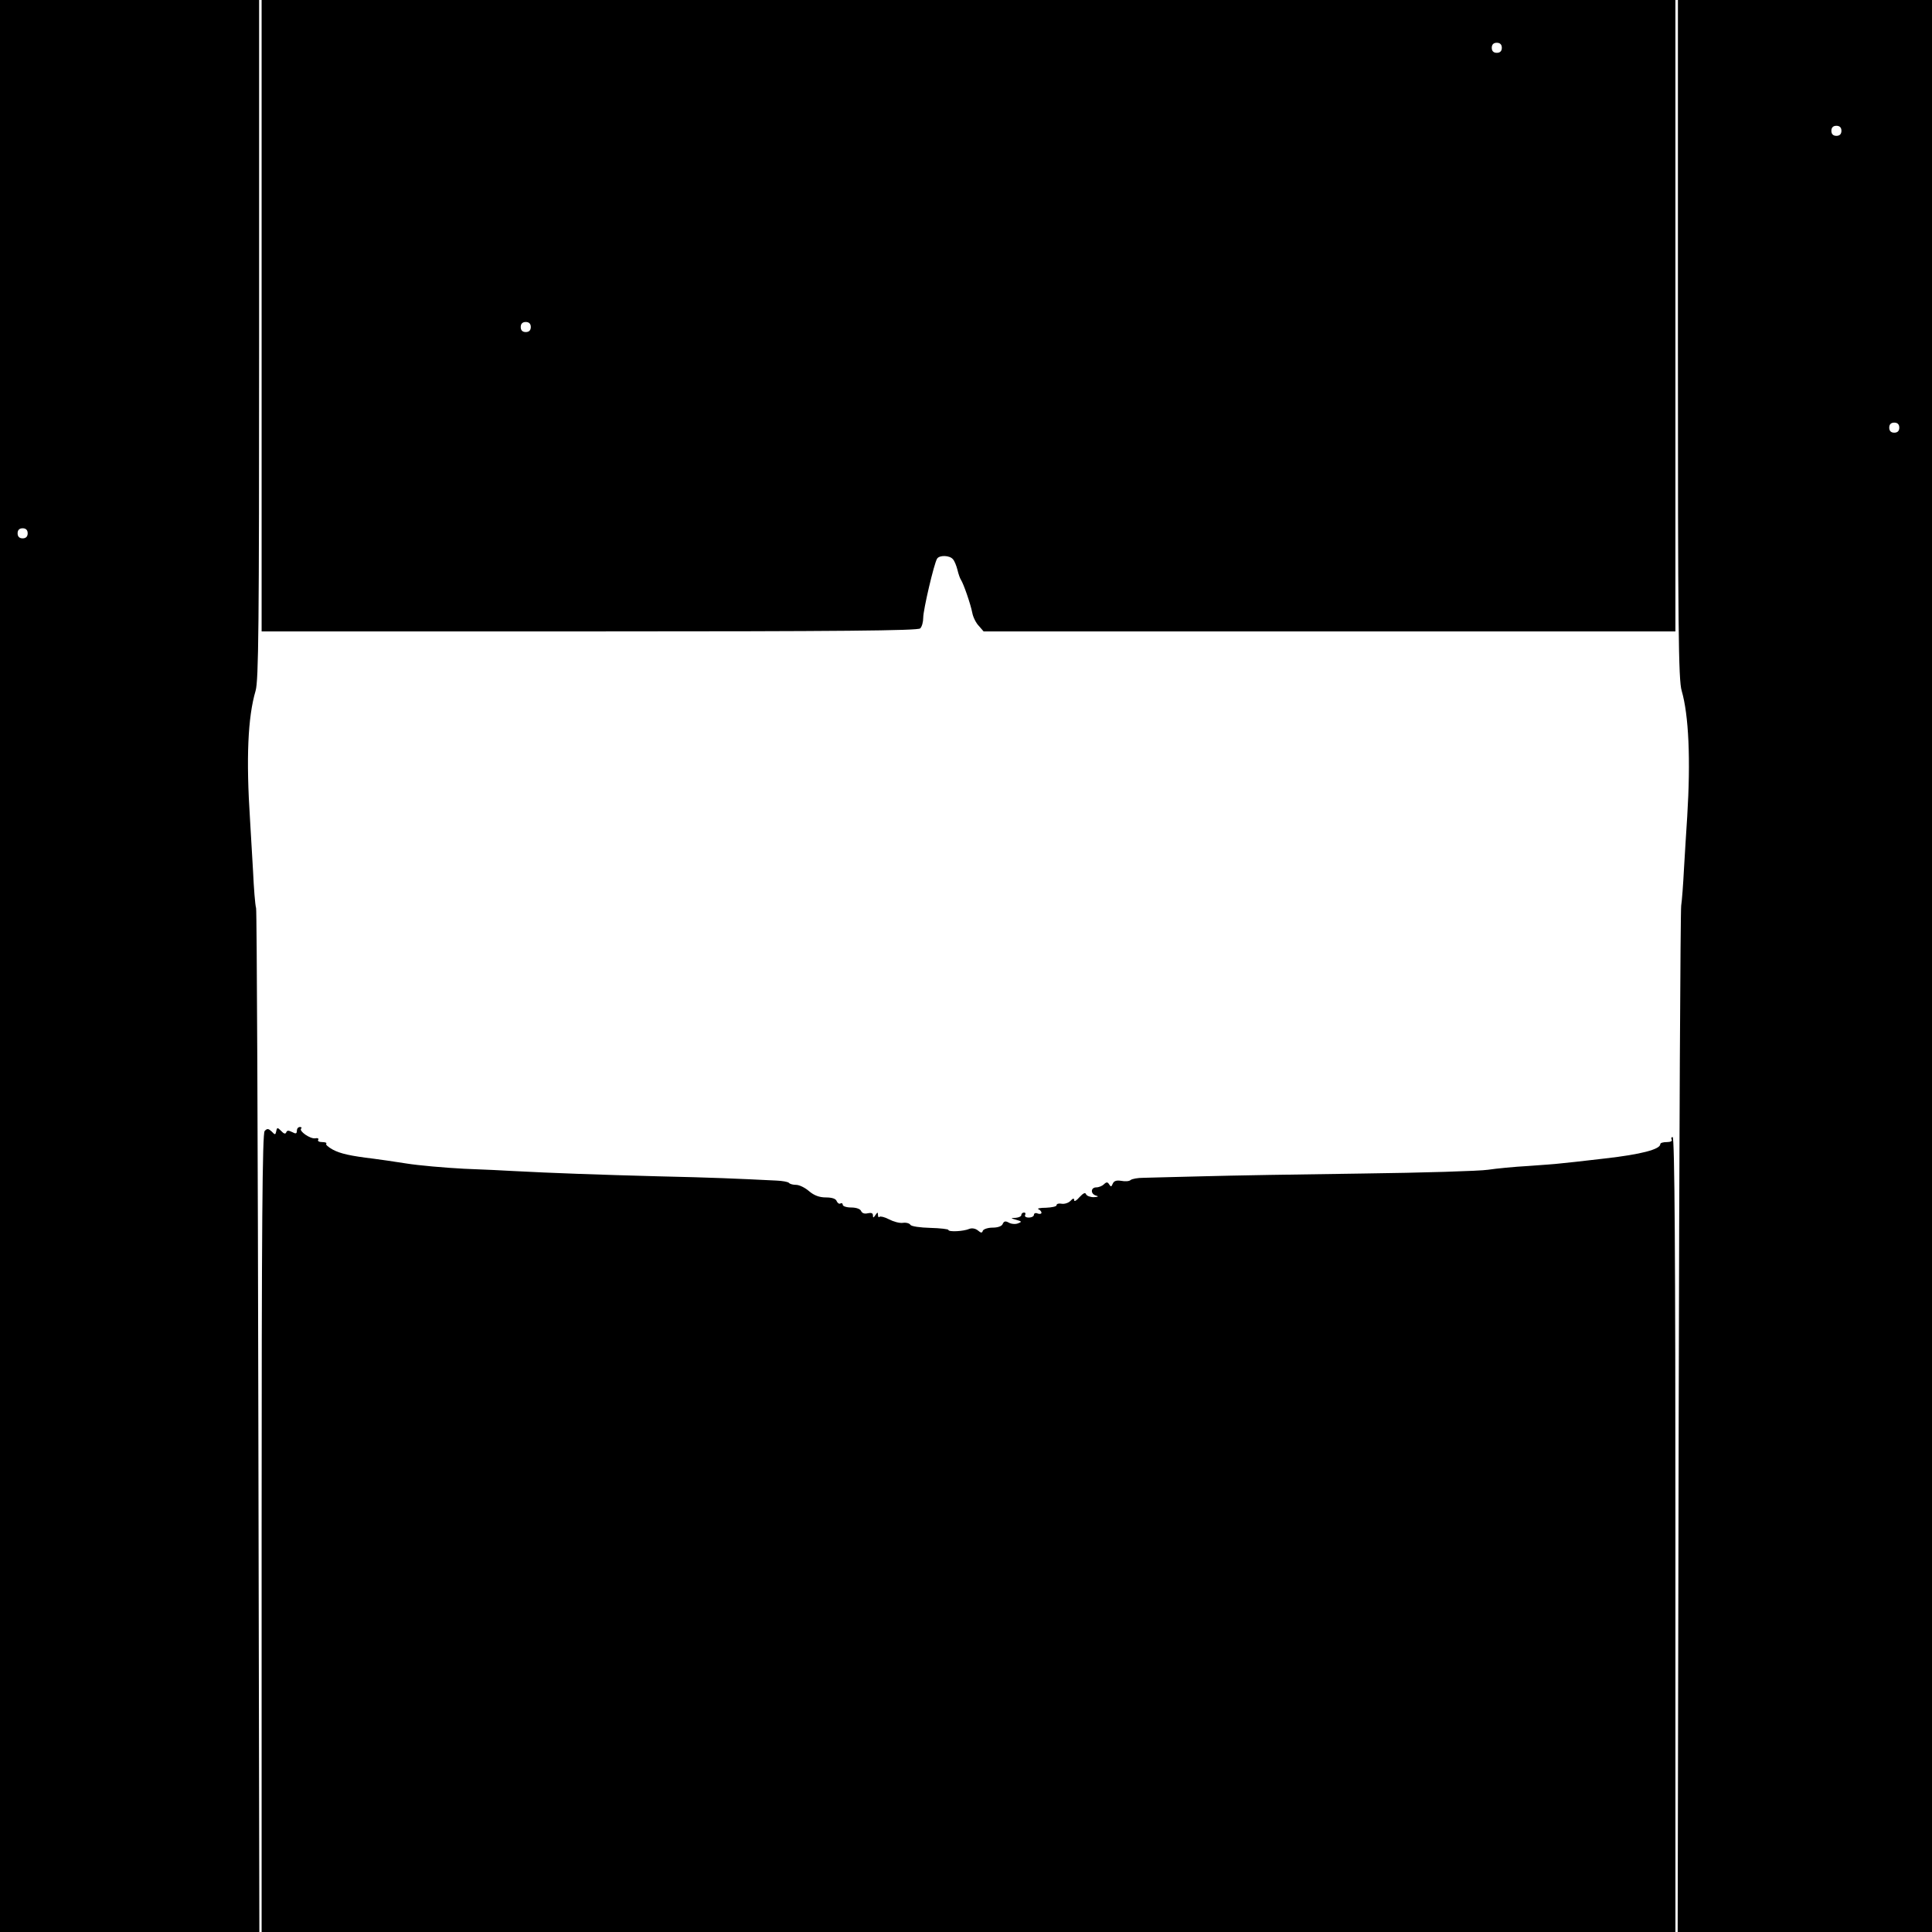 <?xml version="1.0" standalone="no"?>
<!DOCTYPE svg PUBLIC "-//W3C//DTD SVG 20010904//EN"
 "http://www.w3.org/TR/2001/REC-SVG-20010904/DTD/svg10.dtd">
<svg version="1.0" xmlns="http://www.w3.org/2000/svg"
 width="768pt" height="768pt" viewBox="0 0 768 768"
 preserveAspectRatio="xMidYMid meet">
<g transform="translate(0,768) scale(0.1,-0.1)"
fill="#000000" stroke="none">
<path d="M0 3840 l0 -3840 516 0 515 0 -4 2023 c-2 1112 -6 2033 -9 2047 -4
14 -9 79 -12 145 -4 66 -9 158 -12 205 -16 245 -9 409 22 514 12 42 14 252 14
1398 l0 1348 -515 0 -515 0 0 -3840z m110 1720 c0 -13 -7 -20 -20 -20 -13 0
-20 7 -20 20 0 13 7 20 20 20 13 0 20 -7 20 -20z"/>
<path d="M1040 6425 l0 -1255 1303 0 c1000 0 1306 3 1315 12 7 7 12 26 12 43
0 31 43 215 55 234 9 15 50 14 63 -2 6 -6 14 -26 18 -42 4 -17 10 -34 14 -40
10 -15 38 -95 45 -131 3 -17 15 -41 26 -52 l19 -22 1375 0 1375 0 0 1255 0
1255 -2810 0 -2810 0 0 -1255z m4930 1065 c0 -13 -7 -20 -20 -20 -13 0 -20 7
-20 20 0 13 7 20 20 20 13 0 20 -7 20 -20z m-3860 -1110 c0 -13 -7 -20 -20
-20 -13 0 -20 7 -20 20 0 13 7 20 20 20 13 0 20 -7 20 -20z"/>
<path d="M6670 6332 c0 -1150 2 -1356 15 -1398 28 -97 36 -273 22 -499 -4 -55
-9 -149 -13 -210 -3 -60 -8 -126 -11 -145 -3 -19 -8 -945 -10 -2058 l-4 -2022
505 0 506 0 0 3840 0 3840 -505 0 -505 0 0 -1348z m650 828 c0 -13 -7 -20 -20
-20 -13 0 -20 7 -20 20 0 13 7 20 20 20 13 0 20 -7 20 -20z m230 -1180 c0 -13
-7 -20 -20 -20 -13 0 -20 7 -20 20 0 13 7 20 20 20 13 0 20 -7 20 -20z"/>
<path d="M1052 3184 c-9 -10 -12 -364 -12 -1599 l0 -1585 2810 0 2810 0 0
1580 c0 1105 -3 1580 -11 1580 -5 0 -7 -4 -4 -10 4 -6 -5 -10 -19 -10 -14 0
-26 -3 -26 -8 0 -21 -78 -41 -219 -57 -85 -10 -166 -19 -180 -20 -14 -2 -71
-6 -126 -10 -55 -3 -127 -10 -160 -15 -33 -5 -258 -12 -500 -15 -242 -3 -528
-8 -635 -11 -107 -3 -213 -5 -235 -6 -22 0 -45 -4 -51 -9 -5 -5 -22 -6 -37 -3
-19 3 -29 0 -34 -12 -5 -12 -7 -13 -14 -2 -6 10 -11 10 -21 0 -6 -6 -20 -12
-30 -12 -23 0 -24 -27 0 -33 11 -3 7 -5 -10 -6 -14 0 -28 5 -31 12 -3 8 -11 4
-26 -12 -11 -13 -21 -19 -21 -12 0 9 -5 8 -15 -3 -8 -8 -24 -13 -35 -11 -11 2
-20 0 -20 -6 0 -5 -19 -9 -42 -10 -24 0 -37 -3 -30 -6 6 -2 12 -9 12 -14 0 -4
-7 -6 -15 -3 -8 4 -15 1 -15 -5 0 -6 -9 -11 -21 -11 -11 0 -17 5 -14 10 3 6 1
10 -4 10 -6 0 -11 -4 -11 -10 0 -5 -10 -10 -22 -11 -22 -1 -22 -1 2 -8 22 -6
23 -8 7 -14 -10 -4 -27 -3 -37 3 -13 7 -19 6 -24 -5 -3 -9 -19 -15 -40 -15
-19 0 -36 -6 -39 -12 -3 -10 -7 -10 -20 1 -10 8 -24 10 -34 6 -23 -10 -83 -13
-83 -4 0 3 -32 7 -72 8 -40 1 -75 6 -79 12 -3 6 -17 10 -30 8 -13 -2 -38 5
-55 14 -17 9 -34 13 -38 10 -3 -4 -6 0 -6 8 0 11 -2 11 -10 -1 -8 -12 -10 -12
-10 -1 0 9 -7 11 -21 8 -12 -3 -22 0 -26 9 -3 8 -19 14 -39 14 -19 0 -34 5
-34 11 0 5 -4 8 -9 5 -5 -3 -11 1 -15 9 -3 10 -19 15 -43 15 -26 0 -47 8 -67
25 -16 14 -39 25 -51 25 -12 0 -25 3 -29 8 -4 4 -26 8 -49 9 -162 8 -251 12
-472 17 -227 6 -427 13 -575 21 -30 2 -118 6 -195 9 -77 4 -180 13 -230 21
-49 8 -108 16 -130 19 -92 11 -132 20 -162 36 -18 10 -30 20 -26 24 3 3 -4 6
-16 6 -12 0 -20 4 -16 9 3 6 -3 8 -12 6 -20 -3 -66 29 -56 39 4 3 1 6 -5 6 -7
0 -12 -7 -12 -15 0 -12 -4 -13 -19 -5 -14 7 -20 7 -23 -1 -3 -8 -10 -6 -20 5
-15 15 -17 15 -20 -1 -3 -15 -5 -15 -18 -1 -13 12 -18 13 -28 2z"/>
</g>
</svg>
